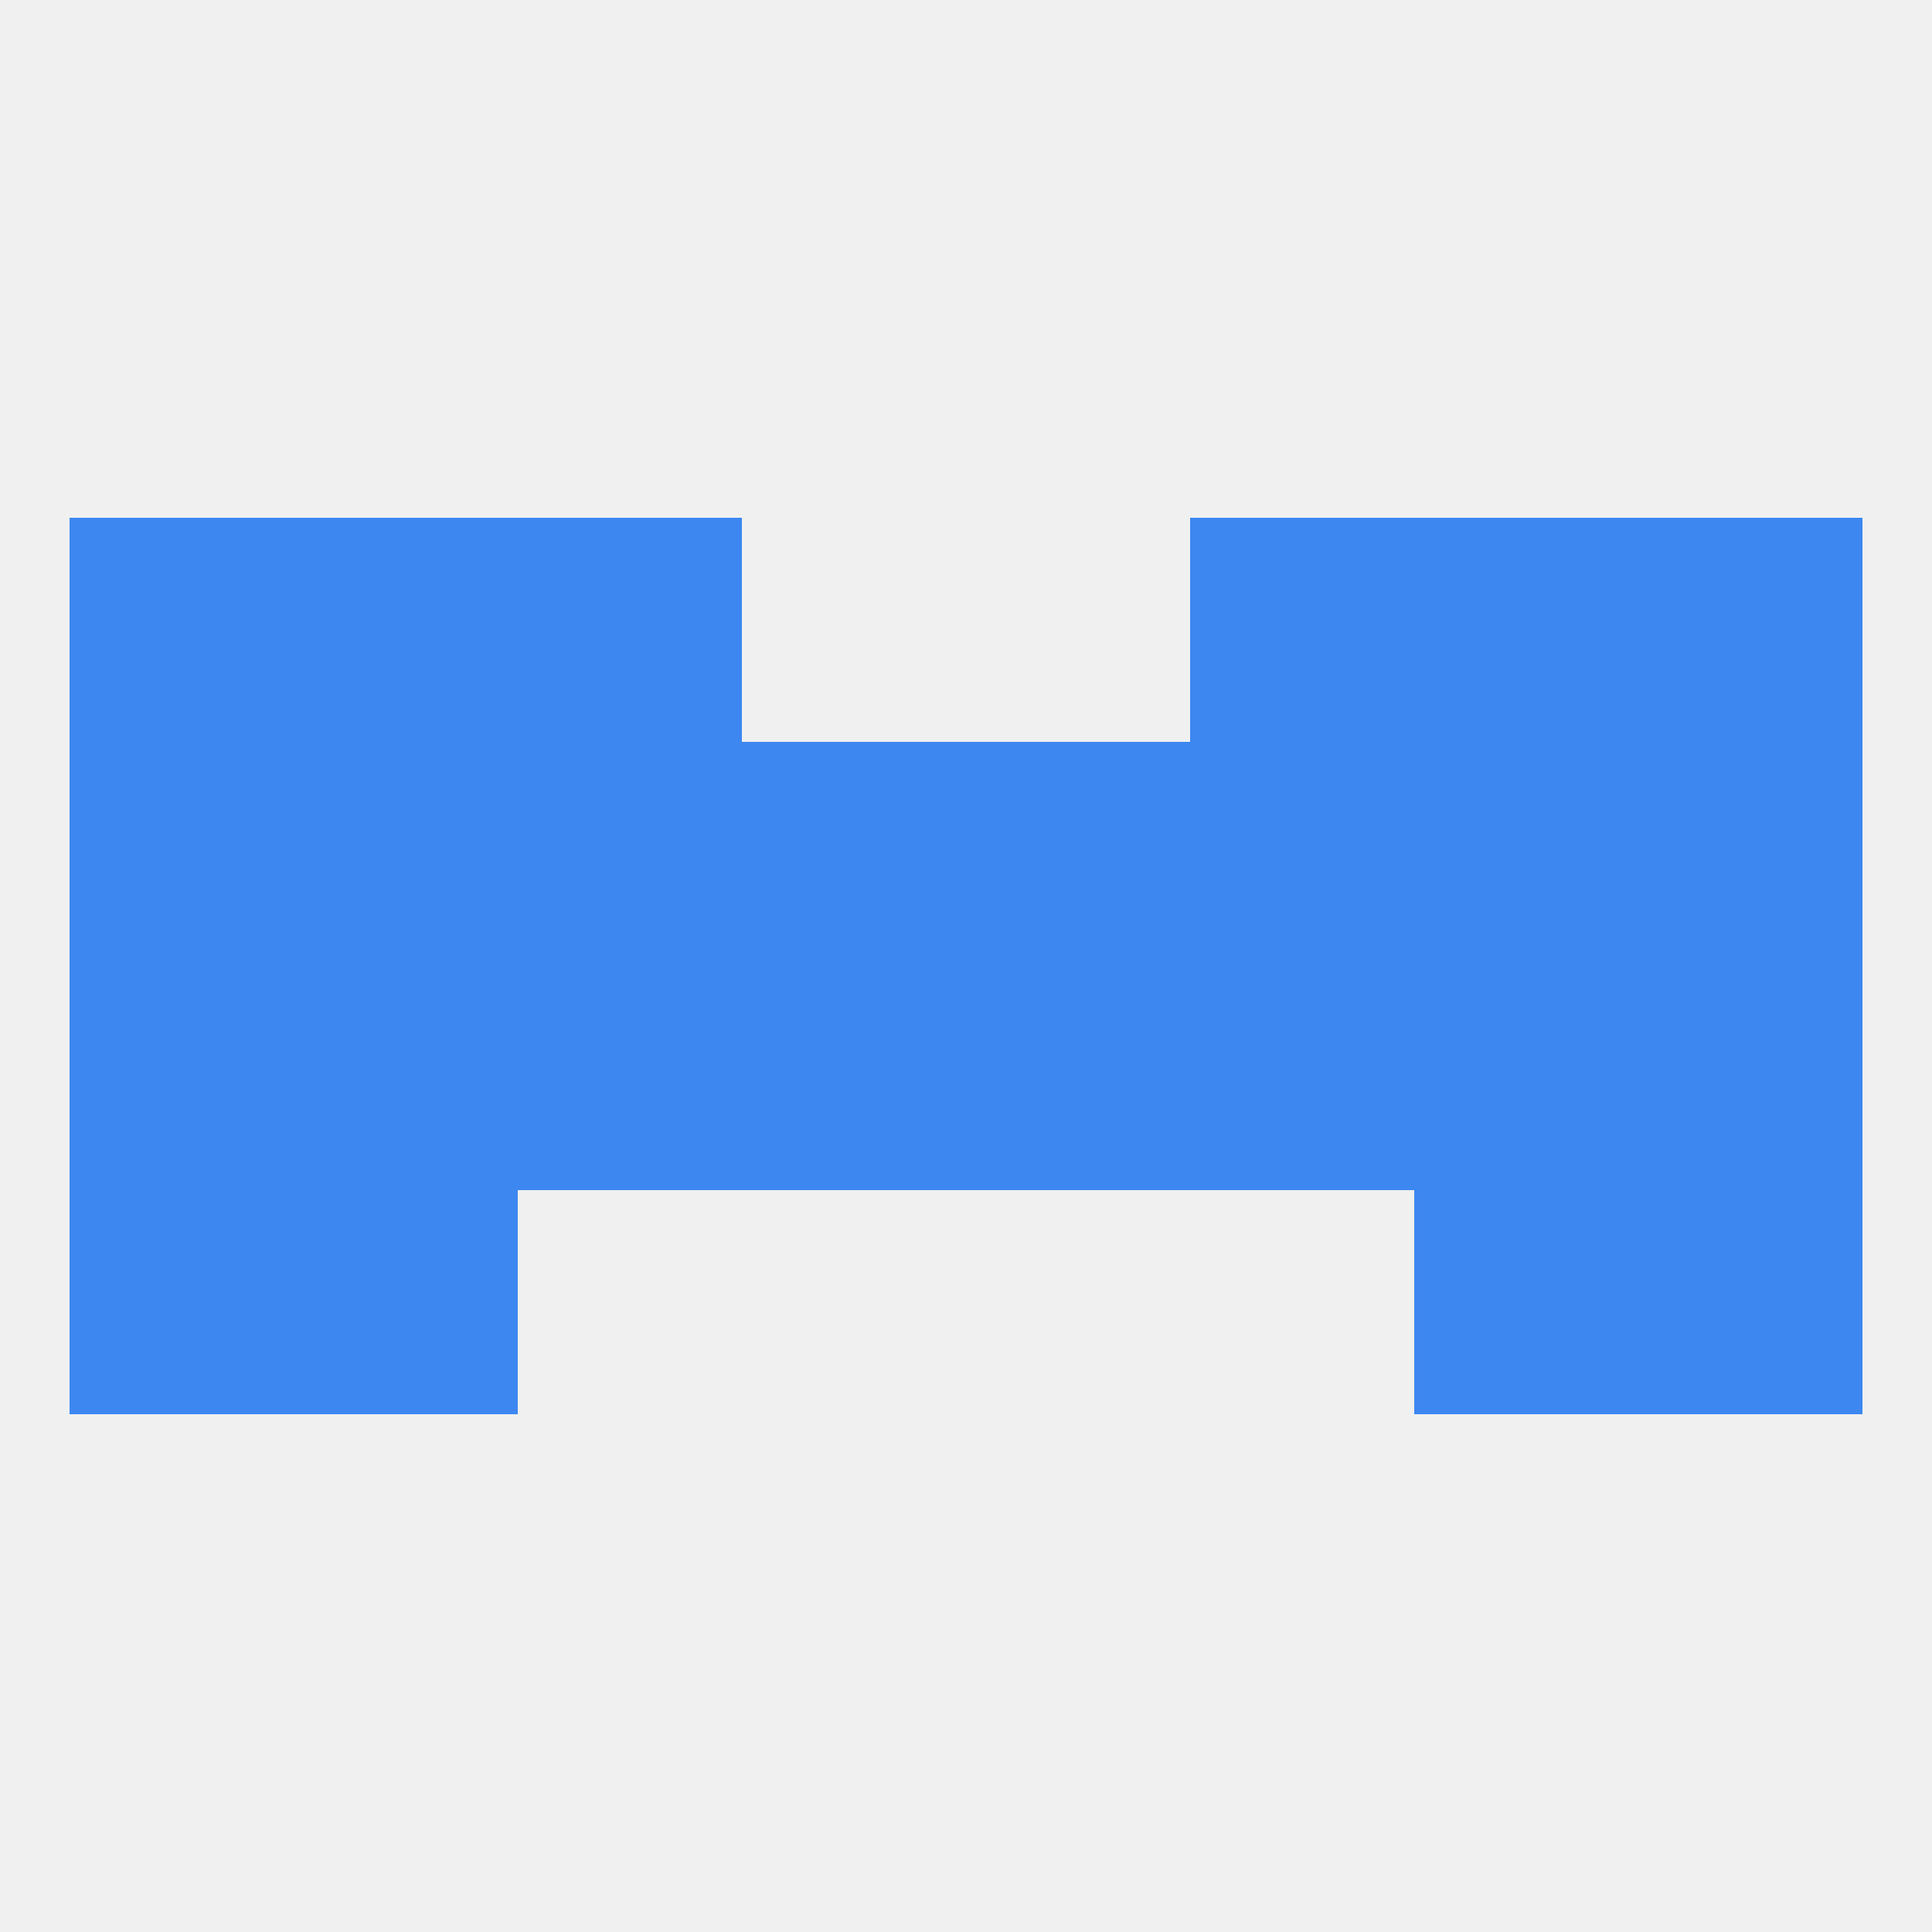 
<!--   <?xml version="1.0"?> -->
<svg version="1.1" baseprofile="full" xmlns="http://www.w3.org/2000/svg" xmlns:xlink="http://www.w3.org/1999/xlink" xmlns:ev="http://www.w3.org/2001/xml-events" width="250" height="250" viewBox="0 0 250 250" >
	<rect width="100%" height="100%" fill="rgba(240,240,240,255)"/>

	<rect x="38" y="96" width="29" height="29" fill="rgba(60,135,240,255)"/>
	<rect x="183" y="96" width="29" height="29" fill="rgba(60,135,240,255)"/>
	<rect x="9" y="96" width="29" height="29" fill="rgba(60,135,240,255)"/>
	<rect x="212" y="96" width="29" height="29" fill="rgba(60,135,240,255)"/>
	<rect x="96" y="96" width="29" height="29" fill="rgba(60,135,240,255)"/>
	<rect x="125" y="96" width="29" height="29" fill="rgba(60,135,240,255)"/>
	<rect x="67" y="96" width="29" height="29" fill="rgba(60,135,240,255)"/>
	<rect x="154" y="96" width="29" height="29" fill="rgba(60,135,240,255)"/>
	<rect x="183" y="67" width="29" height="29" fill="rgba(60,135,240,255)"/>
	<rect x="9" y="67" width="29" height="29" fill="rgba(60,135,240,255)"/>
	<rect x="212" y="67" width="29" height="29" fill="rgba(60,135,240,255)"/>
	<rect x="67" y="67" width="29" height="29" fill="rgba(60,135,240,255)"/>
	<rect x="154" y="67" width="29" height="29" fill="rgba(60,135,240,255)"/>
	<rect x="38" y="67" width="29" height="29" fill="rgba(60,135,240,255)"/>
	<rect x="125" y="125" width="29" height="29" fill="rgba(60,135,240,255)"/>
	<rect x="67" y="125" width="29" height="29" fill="rgba(60,135,240,255)"/>
	<rect x="154" y="125" width="29" height="29" fill="rgba(60,135,240,255)"/>
	<rect x="38" y="125" width="29" height="29" fill="rgba(60,135,240,255)"/>
	<rect x="183" y="125" width="29" height="29" fill="rgba(60,135,240,255)"/>
	<rect x="9" y="125" width="29" height="29" fill="rgba(60,135,240,255)"/>
	<rect x="212" y="125" width="29" height="29" fill="rgba(60,135,240,255)"/>
	<rect x="96" y="125" width="29" height="29" fill="rgba(60,135,240,255)"/>
	<rect x="9" y="154" width="29" height="29" fill="rgba(60,135,240,255)"/>
	<rect x="212" y="154" width="29" height="29" fill="rgba(60,135,240,255)"/>
	<rect x="38" y="154" width="29" height="29" fill="rgba(60,135,240,255)"/>
	<rect x="183" y="154" width="29" height="29" fill="rgba(60,135,240,255)"/>
</svg>